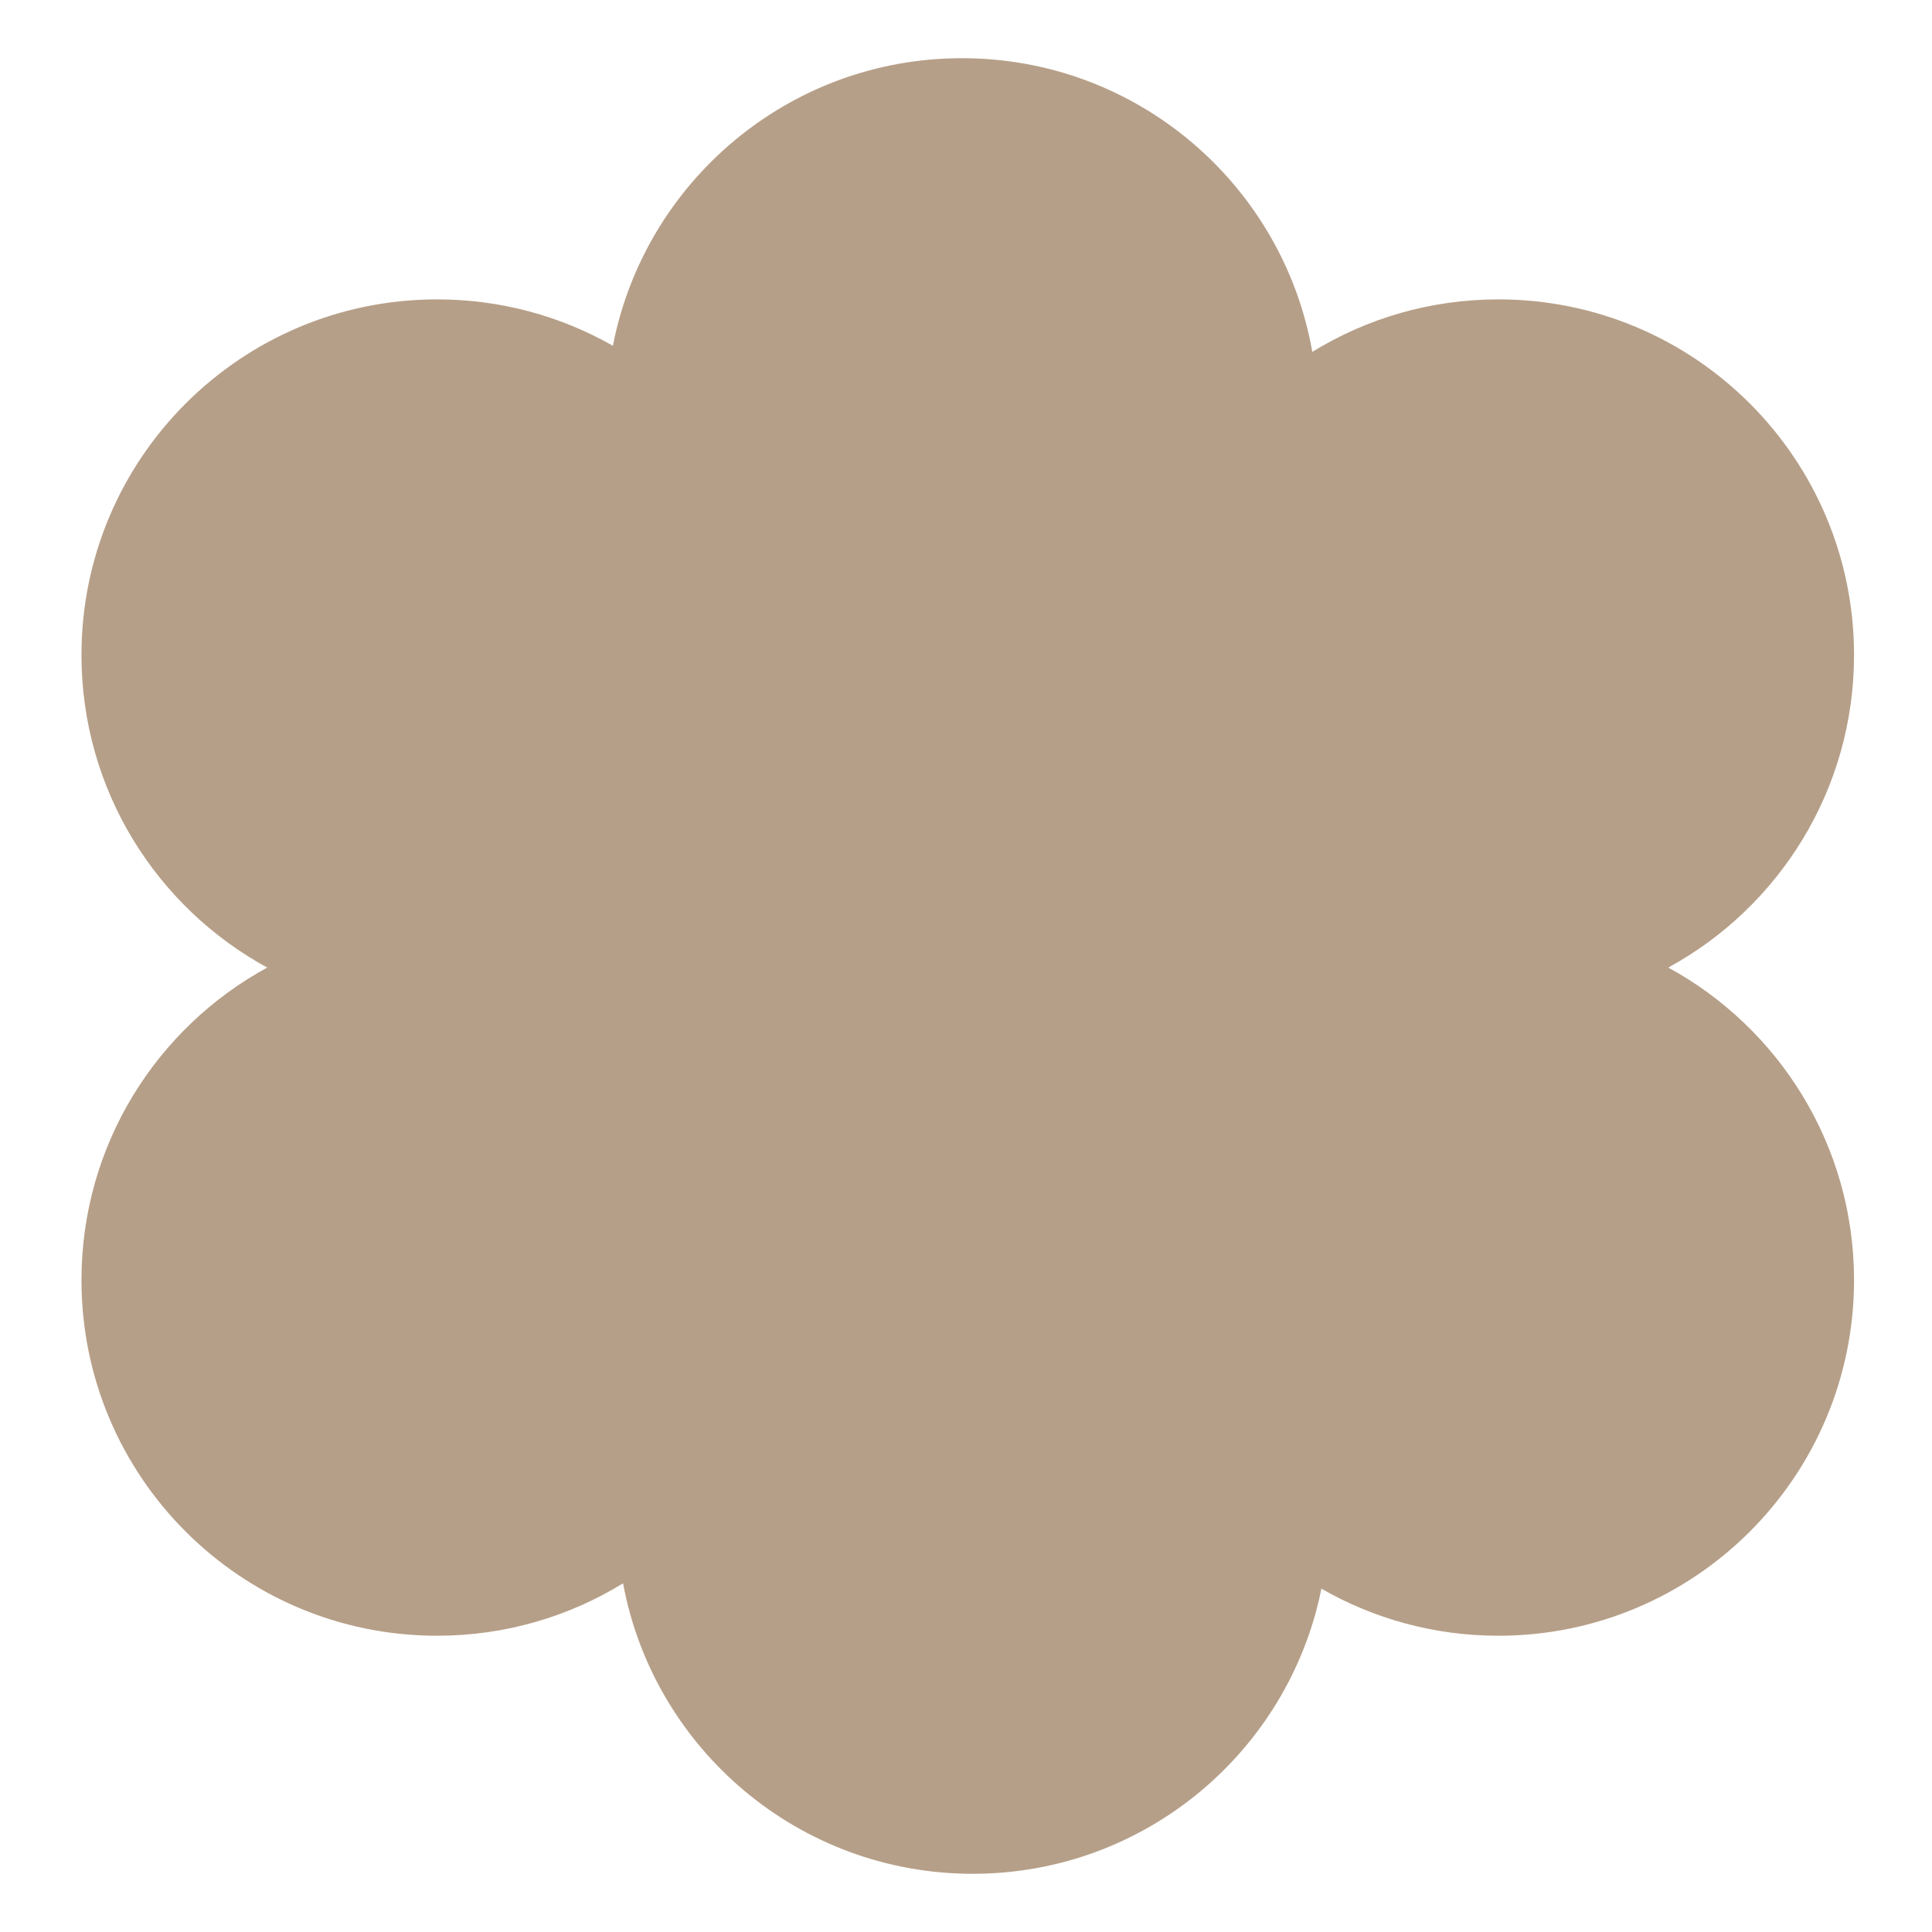 <?xml version="1.0" encoding="UTF-8"?> <svg xmlns="http://www.w3.org/2000/svg" width="166" height="166" viewBox="0 0 166 166" fill="none"><path fill-rule="evenodd" clip-rule="evenodd" d="M128.743 25.723C122.882 25.723 117.407 27.373 112.756 30.233C110.236 15.895 97.721 5 82.66 5C67.783 5 55.39 15.631 52.661 29.71C48.206 27.172 43.051 25.723 37.558 25.723C20.681 25.723 7 39.404 7 56.281C7 67.871 13.452 77.954 22.961 83.134C13.452 88.314 7 98.397 7 109.987C7 126.864 20.681 140.545 37.558 140.545C43.414 140.545 48.886 138.898 53.534 136.041C56.164 150.243 68.616 160.999 83.58 160.999C98.383 160.999 110.727 150.474 113.538 136.5C118.016 139.073 123.207 140.545 128.743 140.545C145.619 140.545 159.301 126.864 159.301 109.987C159.301 98.397 152.848 88.314 143.34 83.134C152.848 77.954 159.301 67.871 159.301 56.281C159.301 39.404 145.619 25.723 128.743 25.723Z" fill="#B69F88"></path></svg> 